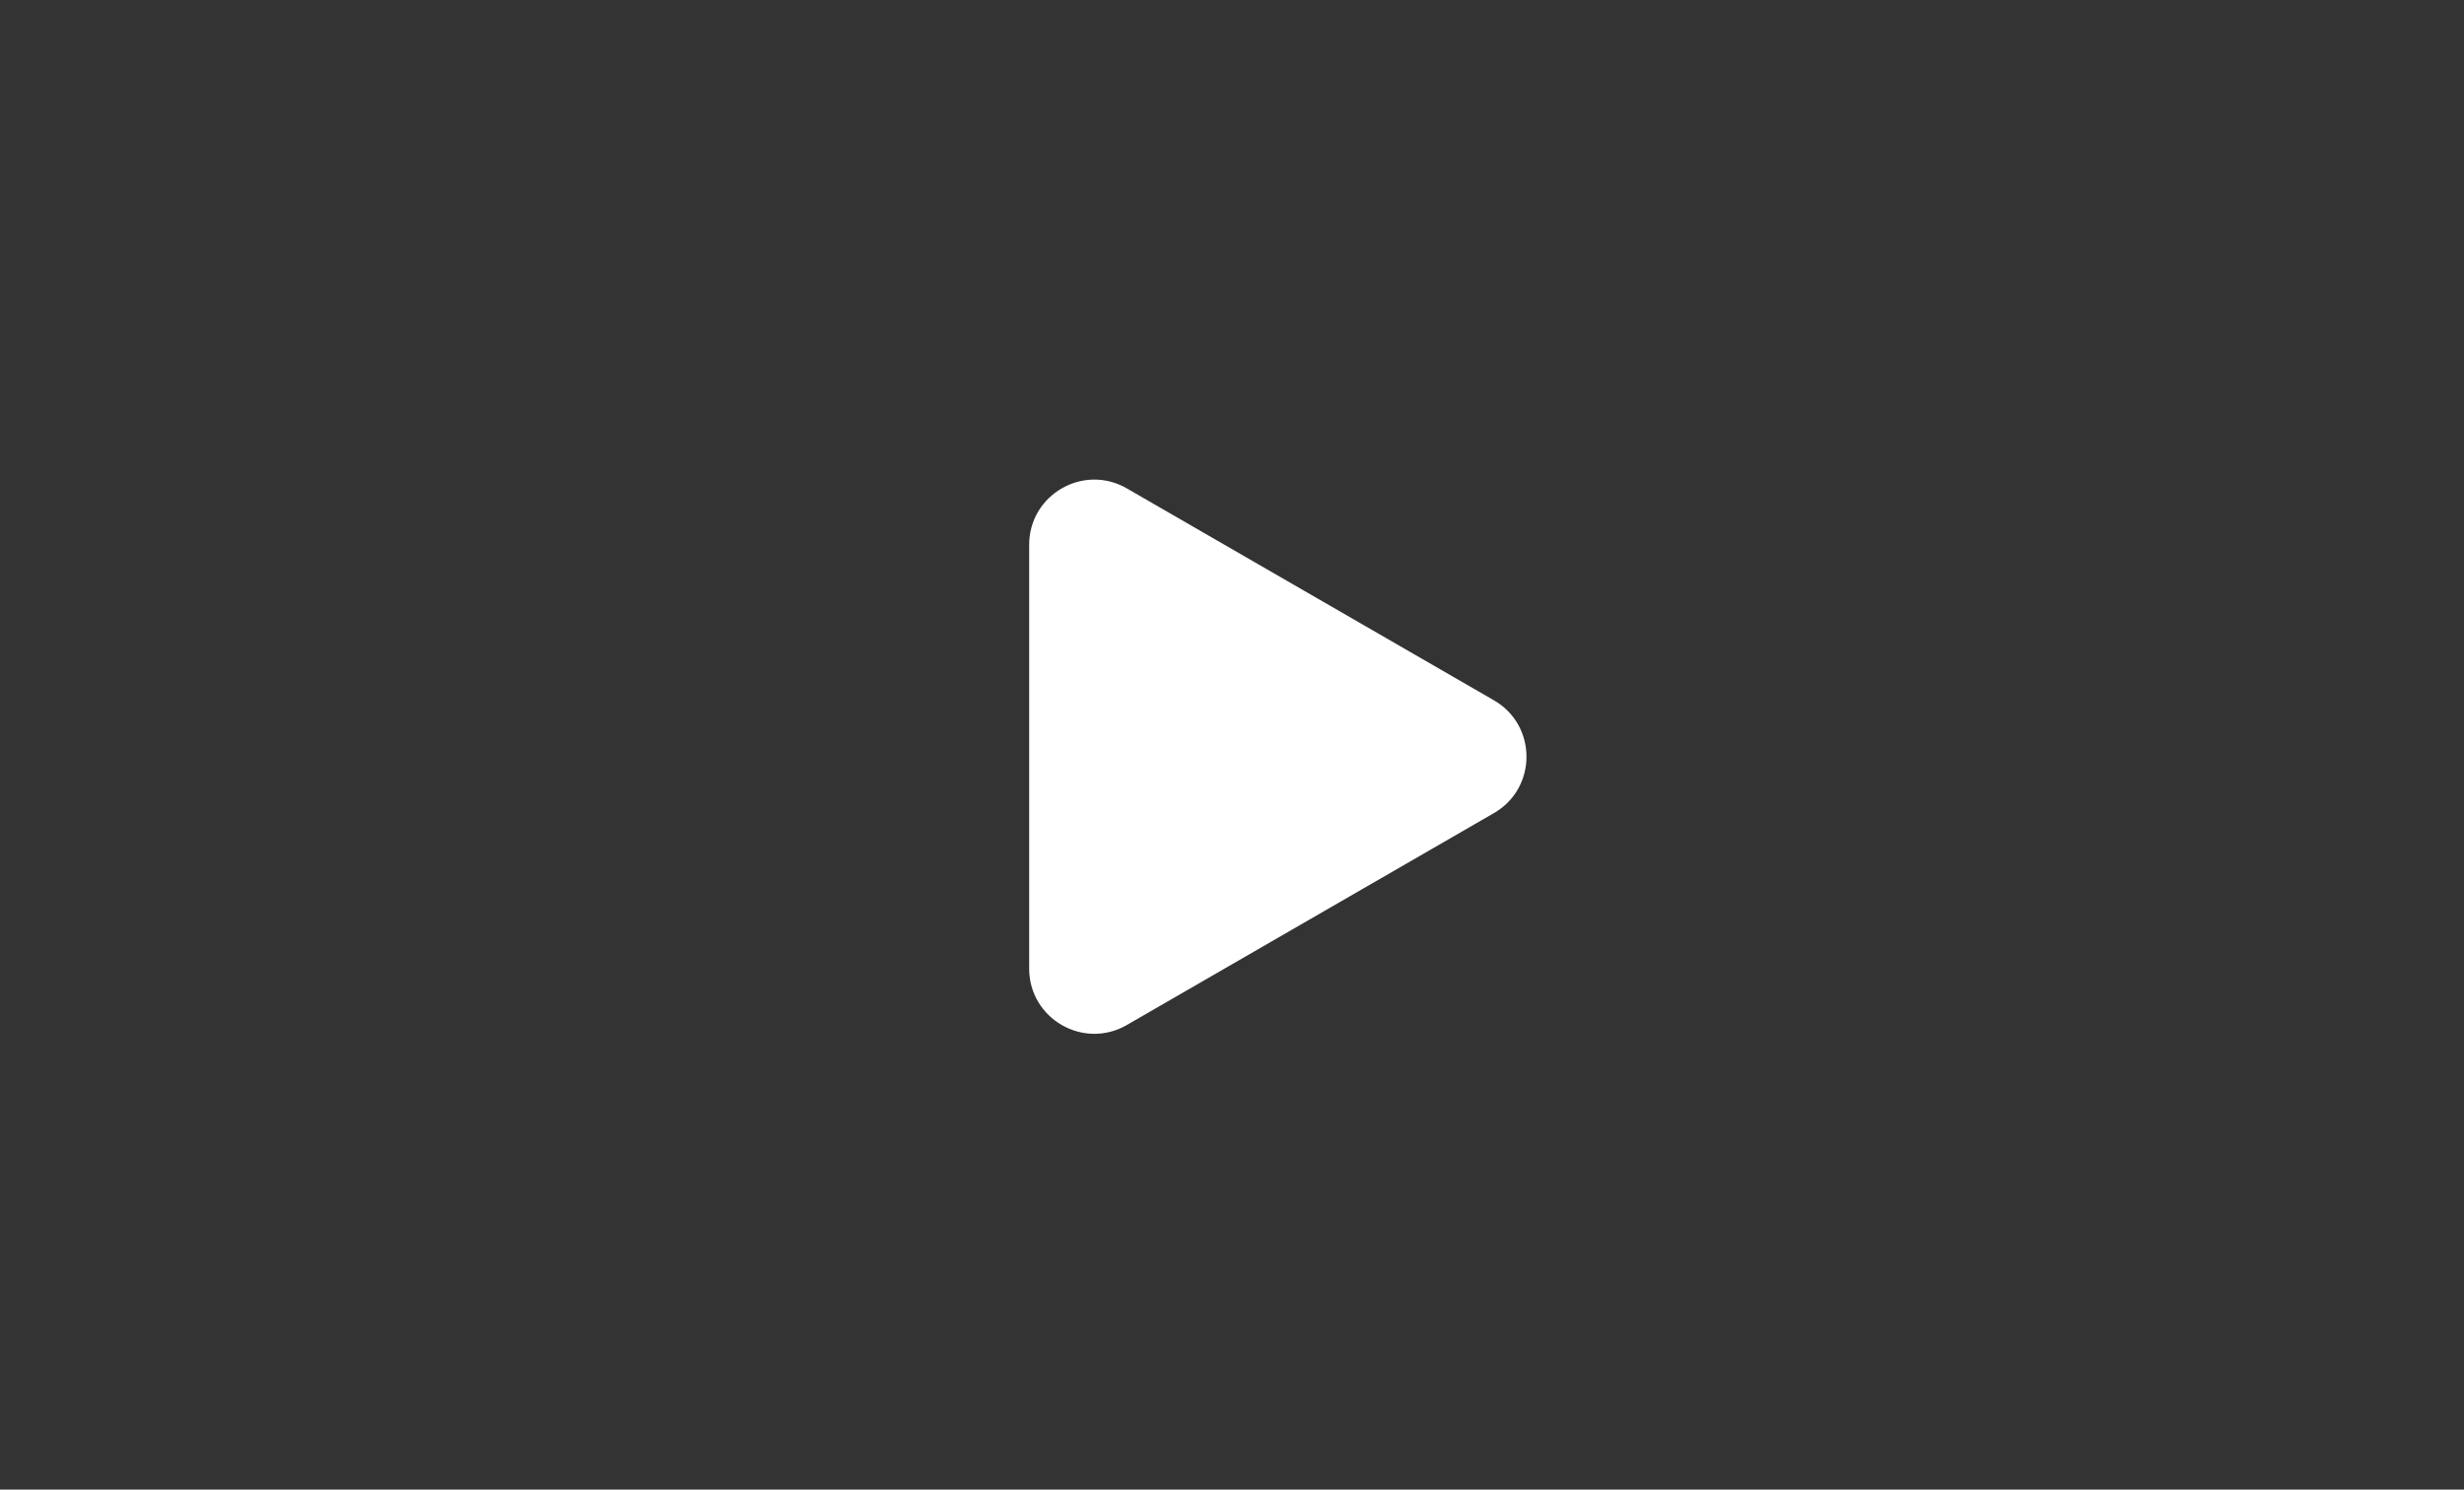 <svg width="86" height="52" viewBox="0 0 86 52" fill="none" xmlns="http://www.w3.org/2000/svg">
<rect x="0" y="0" width="86" height="52" fill="#333333" stroke="none"/>
<path d="M52.143 24.447C53.657 25.322 53.657 27.508 52.143 28.383L39.329 35.781C37.815 36.655 35.921 35.562 35.921 33.813L35.921 19.017C35.921 17.268 37.815 16.175 39.329 17.049L52.143 24.447Z" fill="white"/>
</svg>
